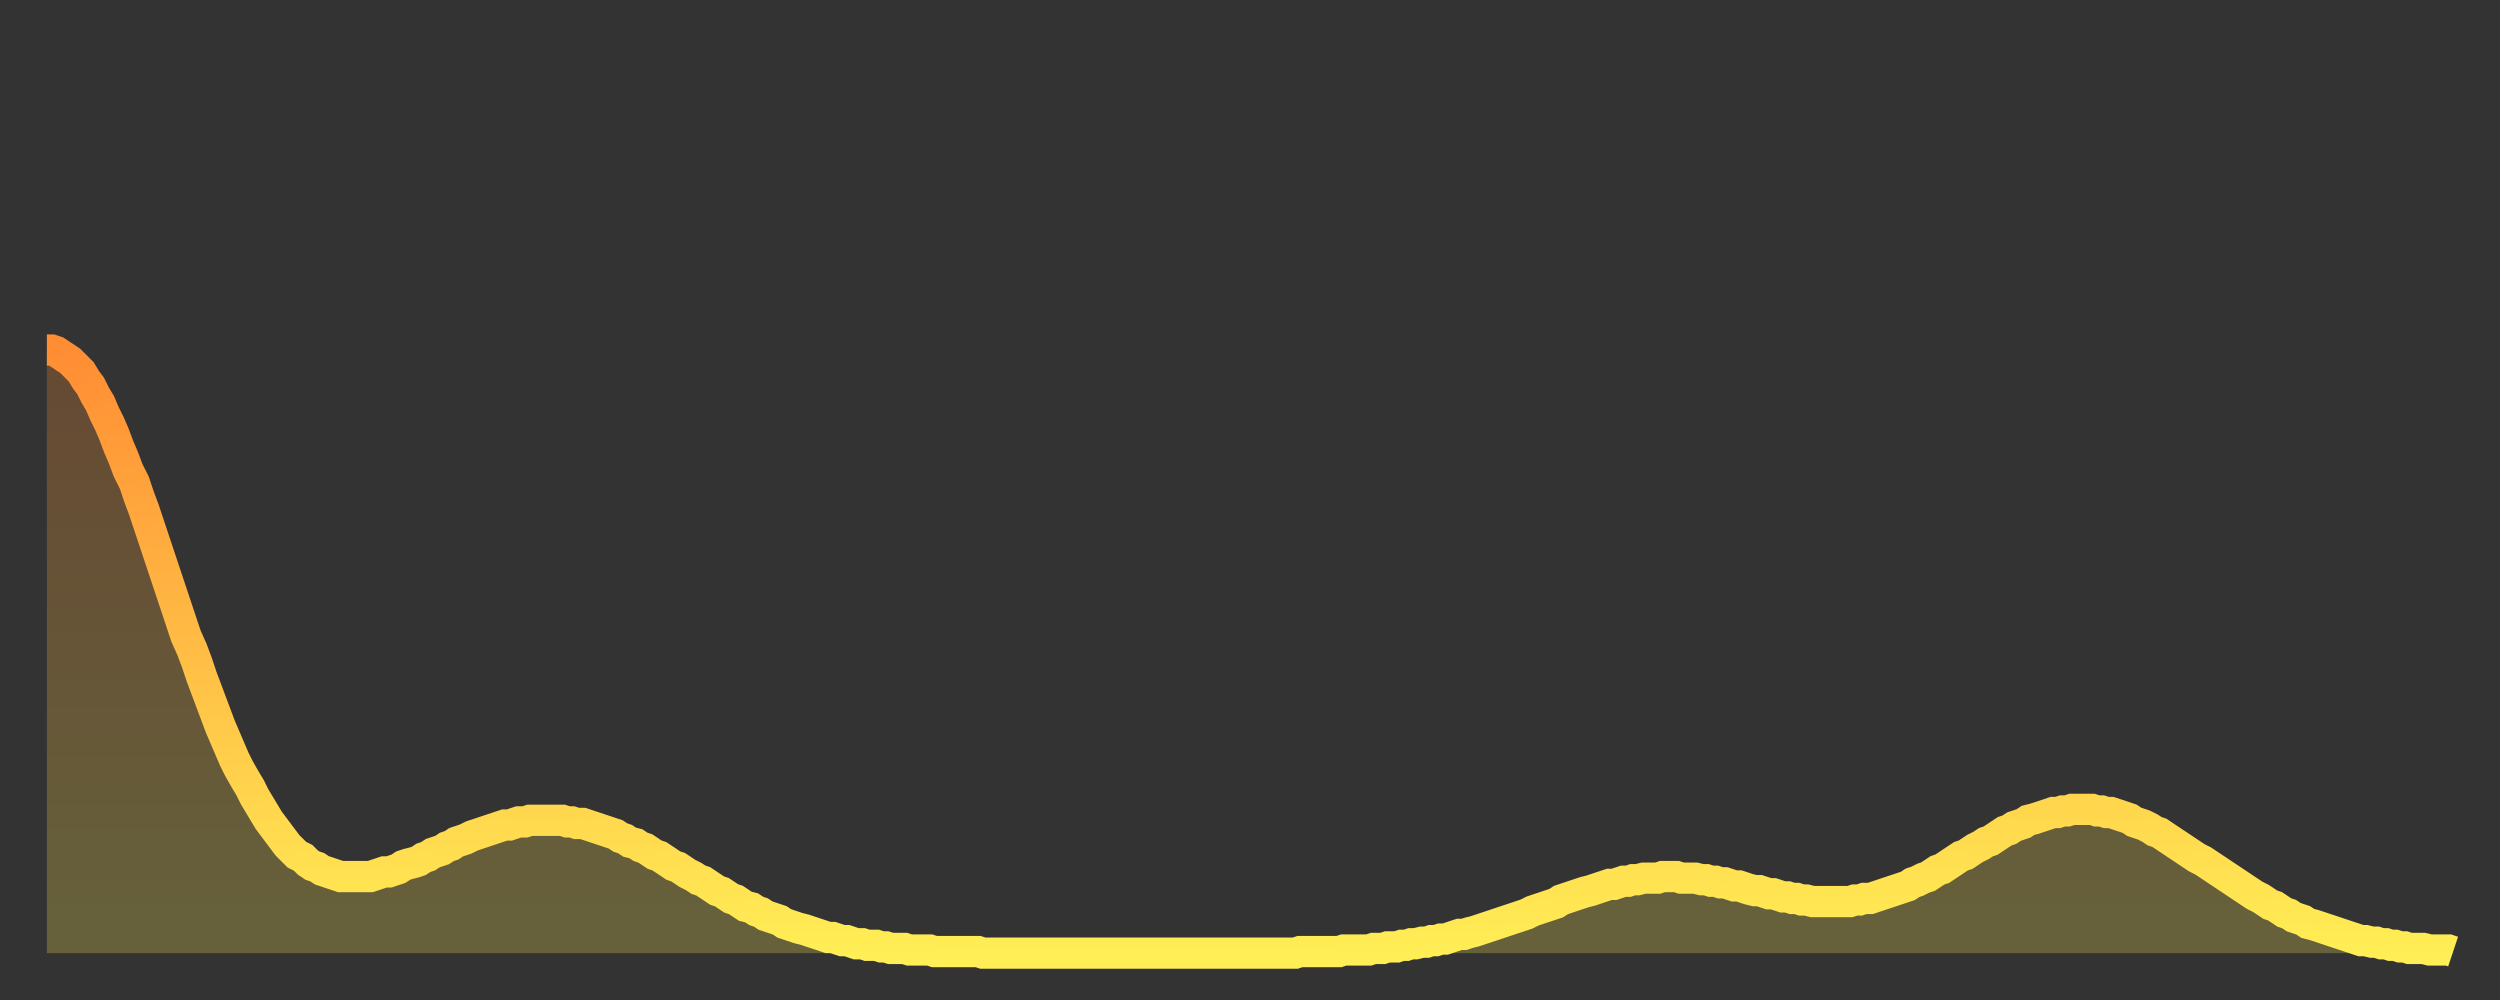 <?xml version="1.0" encoding="utf-8" ?>
<svg baseProfile="full" height="64" version="1.1" width="160" xmlns="http://www.w3.org/2000/svg" xmlns:ev="http://www.w3.org/2001/xml-events" xmlns:xlink="http://www.w3.org/1999/xlink"><rect width="100%" height="100%" fill="#333333" stroke="none"/><defs><linearGradient id="id2582" x1="0" x2="0" y1="0" y2="1"><stop offset="0%" stop-color="#ff8d34" /><stop offset="50%" stop-color="#ffbd45" /><stop offset="100%" stop-color="#ffee55" /></linearGradient></defs><g transform="translate(3,3)"><g><path d="M 0.0 19.4 0.3 19.4 0.6 19.5 0.9 19.7 1.2 19.9 1.5 20.1 1.9 20.5 2.2 20.8 2.5 21.3 2.8 21.7 3.1 22.3 3.4 22.8 3.7 23.5 4.0 24.1 4.3 24.8 4.6 25.6 4.9 26.3 5.2 27.1 5.6 27.9 5.9 28.8 6.2 29.6 6.5 30.5 6.8 31.4 7.1 32.3 7.4 33.2 7.7 34.1 8.0 35.0 8.3 35.9 8.6 36.8 8.9 37.7 9.3 38.6 9.6 39.4 9.9 40.3 10.2 41.1 10.5 41.9 10.8 42.7 11.1 43.5 11.4 44.2 11.7 44.9 12.0 45.6 12.3 46.2 12.7 46.9 13.0 47.4 13.3 48.0 13.6 48.5 13.9 49.0 14.2 49.5 14.5 49.9 14.8 50.3 15.1 50.7 15.4 51.1 15.7 51.4 16.0 51.7 16.4 51.9 16.7 52.2 17.0 52.4 17.3 52.5 17.6 52.7 17.9 52.8 18.2 52.9 18.5 53.0 18.8 53.1 19.1 53.1 19.4 53.1 19.8 53.1 20.1 53.1 20.4 53.1 20.7 53.1 21.0 53.0 21.3 52.9 21.6 52.8 21.9 52.8 22.2 52.7 22.5 52.6 22.8 52.4 23.1 52.3 23.5 52.2 23.8 52.1 24.1 51.9 24.4 51.8 24.7 51.6 25.0 51.5 25.3 51.4 25.6 51.2 25.9 51.1 26.2 50.9 26.5 50.8 26.8 50.7 27.2 50.5 27.5 50.4 27.8 50.3 28.1 50.2 28.4 50.1 28.7 50.0 29.0 49.9 29.3 49.8 29.6 49.8 29.9 49.7 30.2 49.6 30.6 49.6 30.9 49.5 31.2 49.5 31.5 49.5 31.8 49.5 32.1 49.5 32.4 49.5 32.7 49.5 33.0 49.5 33.3 49.6 33.6 49.6 33.9 49.7 34.3 49.7 34.6 49.8 34.9 49.9 35.2 50.0 35.5 50.1 35.8 50.2 36.1 50.3 36.4 50.4 36.7 50.6 37.0 50.7 37.3 50.9 37.7 51.0 38.0 51.2 38.3 51.3 38.6 51.5 38.9 51.7 39.2 51.8 39.5 52.0 39.8 52.2 40.1 52.4 40.4 52.5 40.7 52.7 41.0 52.9 41.4 53.1 41.7 53.3 42.0 53.4 42.3 53.6 42.6 53.8 42.9 54.0 43.2 54.1 43.5 54.3 43.8 54.5 44.1 54.6 44.4 54.8 44.7 55.0 45.1 55.1 45.4 55.3 45.7 55.4 46.0 55.6 46.3 55.7 46.6 55.8 46.9 55.9 47.2 56.1 47.5 56.2 47.8 56.3 48.1 56.4 48.5 56.5 48.8 56.6 49.1 56.7 49.4 56.8 49.7 56.9 50.0 57.0 50.3 57.0 50.6 57.1 50.9 57.2 51.2 57.2 51.5 57.3 51.8 57.4 52.2 57.4 52.5 57.5 52.8 57.5 53.1 57.5 53.4 57.6 53.7 57.6 54.0 57.7 54.3 57.7 54.6 57.7 54.9 57.7 55.2 57.8 55.6 57.8 55.9 57.8 56.2 57.8 56.5 57.8 56.8 57.9 57.1 57.9 57.4 57.9 57.7 57.9 58.0 57.9 58.3 57.9 58.6 57.9 58.9 57.9 59.3 57.9 59.6 57.9 59.9 58.0 60.2 58.0 60.5 58.0 60.8 58.0 61.1 58.0 61.4 58.0 61.7 58.0 62.0 58.0 62.3 58.0 62.6 58.0 63.0 58.0 63.3 58.0 63.6 58.0 63.9 58.0 64.2 58.0 64.5 58.0 64.8 58.0 65.1 58.0 65.4 58.0 65.7 58.0 66.0 58.0 66.4 58.0 66.7 58.0 67.0 58.0 67.3 58.0 67.6 58.0 67.9 58.0 68.2 58.0 68.5 58.0 68.8 58.0 69.1 58.0 69.4 58.0 69.7 58.0 70.1 58.0 70.4 58.0 70.7 58.0 71.0 58.0 71.3 58.0 71.6 58.0 71.9 58.0 72.2 58.0 72.5 58.0 72.8 58.0 73.1 58.0 73.5 58.0 73.8 58.0 74.1 58.0 74.4 58.0 74.7 58.0 75.0 58.0 75.3 58.0 75.6 58.0 75.9 58.0 76.2 58.0 76.5 58.0 76.8 58.0 77.2 58.0 77.5 58.0 77.8 58.0 78.1 58.0 78.4 58.0 78.7 58.0 79.0 58.0 79.3 58.0 79.6 58.0 79.9 58.0 80.2 57.9 80.5 57.9 80.9 57.9 81.2 57.9 81.5 57.9 81.8 57.9 82.1 57.9 82.4 57.9 82.7 57.9 83.0 57.8 83.3 57.8 83.6 57.8 83.9 57.8 84.3 57.8 84.6 57.8 84.9 57.7 85.2 57.7 85.5 57.7 85.8 57.6 86.1 57.6 86.4 57.6 86.7 57.5 87.0 57.5 87.3 57.4 87.6 57.4 88.0 57.3 88.3 57.3 88.6 57.2 88.9 57.2 89.2 57.1 89.5 57.1 89.8 57.0 90.1 56.9 90.4 56.8 90.7 56.8 91.0 56.7 91.4 56.6 91.7 56.5 92.0 56.4 92.3 56.3 92.6 56.2 92.9 56.1 93.2 56.0 93.5 55.9 93.8 55.8 94.1 55.7 94.4 55.6 94.7 55.5 95.1 55.3 95.4 55.2 95.7 55.1 96.0 55.0 96.3 54.9 96.6 54.8 96.9 54.6 97.2 54.5 97.5 54.4 97.8 54.3 98.1 54.2 98.4 54.1 98.8 54.0 99.1 53.9 99.4 53.8 99.7 53.7 100.0 53.6 100.3 53.6 100.6 53.5 100.9 53.4 101.2 53.4 101.5 53.3 101.8 53.3 102.2 53.2 102.5 53.2 102.8 53.2 103.1 53.2 103.4 53.1 103.7 53.1 104.0 53.1 104.3 53.1 104.6 53.2 104.9 53.2 105.2 53.2 105.5 53.2 105.9 53.3 106.2 53.3 106.5 53.4 106.8 53.4 107.1 53.5 107.4 53.5 107.7 53.6 108.0 53.7 108.3 53.7 108.6 53.8 108.9 53.9 109.3 54.0 109.6 54.0 109.9 54.1 110.2 54.2 110.5 54.2 110.8 54.3 111.1 54.4 111.4 54.4 111.7 54.5 112.0 54.5 112.3 54.6 112.6 54.6 113.0 54.7 113.3 54.7 113.6 54.7 113.9 54.7 114.2 54.7 114.5 54.7 114.8 54.7 115.1 54.7 115.4 54.7 115.7 54.6 116.0 54.6 116.3 54.5 116.7 54.5 117.0 54.4 117.3 54.3 117.6 54.2 117.9 54.1 118.2 54.0 118.5 53.9 118.8 53.8 119.1 53.7 119.4 53.5 119.7 53.4 120.1 53.2 120.4 53.1 120.7 52.9 121.0 52.7 121.3 52.6 121.6 52.4 121.9 52.2 122.2 52.0 122.5 51.8 122.8 51.7 123.1 51.5 123.4 51.3 123.8 51.1 124.1 50.9 124.4 50.8 124.7 50.6 125.0 50.4 125.3 50.2 125.6 50.1 125.9 49.9 126.2 49.8 126.5 49.7 126.8 49.5 127.2 49.4 127.5 49.3 127.8 49.2 128.1 49.1 128.4 49.0 128.7 49.0 129.0 48.9 129.3 48.9 129.6 48.8 129.9 48.8 130.2 48.8 130.5 48.8 130.9 48.8 131.2 48.9 131.5 48.9 131.8 49.0 132.1 49.0 132.4 49.1 132.7 49.2 133.0 49.3 133.3 49.4 133.6 49.6 133.9 49.7 134.2 49.8 134.6 50.0 134.9 50.2 135.2 50.3 135.5 50.5 135.8 50.7 136.1 50.9 136.4 51.1 136.7 51.3 137.0 51.5 137.3 51.7 137.6 51.9 138.0 52.1 138.3 52.3 138.6 52.5 138.9 52.7 139.2 52.9 139.5 53.1 139.8 53.3 140.1 53.5 140.4 53.7 140.7 53.9 141.0 54.1 141.3 54.3 141.7 54.5 142.0 54.7 142.3 54.9 142.6 55.0 142.9 55.2 143.2 55.4 143.5 55.5 143.8 55.7 144.1 55.8 144.4 55.9 144.7 56.1 145.1 56.2 145.4 56.3 145.7 56.4 146.0 56.5 146.3 56.6 146.6 56.7 146.9 56.8 147.2 56.9 147.5 57.0 147.8 57.1 148.1 57.2 148.4 57.2 148.8 57.3 149.1 57.3 149.4 57.4 149.7 57.4 150.0 57.5 150.3 57.5 150.6 57.6 150.9 57.6 151.2 57.7 151.5 57.7 151.8 57.7 152.1 57.7 152.5 57.8 152.8 57.8 153.1 57.8 153.4 57.8 153.7 57.8 154.0 57.9" fill="none" id="graph-curve" opacity="1" stroke="url(#id2582)" stroke-width="2" /><path d="M 0 58 L 0.0 19.4 0.3 19.4 0.6 19.5 0.9 19.7 1.2 19.9 1.5 20.1 1.9 20.5 2.2 20.8 2.5 21.3 2.8 21.7 3.1 22.3 3.4 22.8 3.7 23.5 4.0 24.1 4.3 24.8 4.6 25.6 4.9 26.3 5.2 27.1 5.6 27.9 5.9 28.8 6.2 29.6 6.5 30.5 6.8 31.4 7.1 32.3 7.4 33.2 7.7 34.1 8.0 35.0 8.3 35.9 8.6 36.8 8.9 37.7 9.3 38.6 9.6 39.4 9.9 40.3 10.2 41.1 10.5 41.9 10.8 42.7 11.1 43.5 11.4 44.2 11.7 44.9 12.0 45.6 12.3 46.2 12.7 46.9 13.0 47.4 13.3 48.0 13.6 48.5 13.9 49.0 14.2 49.5 14.5 49.9 14.8 50.3 15.1 50.7 15.4 51.1 15.7 51.4 16.0 51.7 16.4 51.9 16.7 52.2 17.0 52.4 17.3 52.5 17.6 52.7 17.9 52.8 18.2 52.9 18.5 53.0 18.8 53.1 19.1 53.1 19.4 53.1 19.8 53.1 20.1 53.1 20.4 53.1 20.7 53.1 21.0 53.0 21.3 52.9 21.6 52.8 21.9 52.8 22.2 52.7 22.5 52.6 22.8 52.4 23.1 52.3 23.5 52.2 23.8 52.1 24.1 51.9 24.4 51.8 24.7 51.6 25.0 51.5 25.3 51.4 25.6 51.2 25.9 51.1 26.2 50.9 26.5 50.8 26.8 50.7 27.2 50.5 27.5 50.4 27.8 50.3 28.1 50.2 28.4 50.1 28.7 50.0 29.0 49.9 29.3 49.8 29.6 49.8 29.9 49.7 30.2 49.6 30.6 49.6 30.9 49.5 31.2 49.5 31.5 49.5 31.8 49.5 32.1 49.5 32.4 49.5 32.7 49.5 33.0 49.5 33.3 49.6 33.6 49.6 33.9 49.7 34.3 49.7 34.6 49.8 34.9 49.9 35.2 50.0 35.5 50.1 35.8 50.2 36.1 50.3 36.4 50.4 36.7 50.6 37.0 50.7 37.3 50.9 37.7 51.0 38.0 51.2 38.3 51.3 38.6 51.5 38.9 51.7 39.2 51.8 39.5 52.0 39.8 52.2 40.1 52.4 40.4 52.5 40.7 52.7 41.0 52.9 41.4 53.1 41.7 53.3 42.0 53.4 42.3 53.6 42.6 53.8 42.9 54.0 43.2 54.1 43.5 54.3 43.8 54.5 44.1 54.6 44.4 54.8 44.7 55.0 45.1 55.1 45.4 55.3 45.7 55.4 46.0 55.6 46.3 55.7 46.6 55.8 46.9 55.9 47.2 56.1 47.5 56.2 47.8 56.3 48.1 56.4 48.5 56.5 48.8 56.6 49.1 56.7 49.4 56.8 49.7 56.9 50.0 57.0 50.3 57.0 50.6 57.1 50.9 57.2 51.2 57.2 51.5 57.3 51.8 57.4 52.2 57.4 52.5 57.5 52.8 57.5 53.1 57.5 53.4 57.6 53.7 57.6 54.0 57.7 54.3 57.7 54.6 57.7 54.9 57.7 55.2 57.8 55.6 57.8 55.9 57.8 56.2 57.8 56.5 57.8 56.8 57.9 57.1 57.9 57.4 57.9 57.7 57.9 58.0 57.9 58.3 57.9 58.6 57.9 58.9 57.9 59.3 57.9 59.6 57.9 59.9 58.0 60.2 58.0 60.5 58.0 60.8 58.0 61.1 58.0 61.4 58.0 61.7 58.0 62.0 58.0 62.3 58.0 62.6 58.0 63.0 58.0 63.3 58.0 63.6 58.0 63.9 58.0 64.2 58.0 64.5 58.0 64.8 58.0 65.1 58.0 65.4 58.0 65.7 58.0 66.0 58.0 66.4 58.0 66.7 58.0 67.0 58.0 67.3 58.0 67.6 58.0 67.9 58.0 68.2 58.0 68.5 58.0 68.8 58.0 69.1 58.0 69.4 58.0 69.7 58.0 70.1 58.0 70.4 58.0 70.7 58.0 71.0 58.0 71.3 58.0 71.6 58.0 71.9 58.0 72.2 58.0 72.5 58.0 72.8 58.0 73.1 58.0 73.5 58.0 73.8 58.0 74.1 58.0 74.4 58.0 74.7 58.0 75.0 58.0 75.3 58.0 75.6 58.0 75.9 58.0 76.2 58.0 76.5 58.0 76.8 58.0 77.2 58.0 77.5 58.0 77.8 58.0 78.1 58.0 78.4 58.0 78.7 58.0 79.0 58.0 79.3 58.0 79.6 58.0 79.9 58.0 80.2 57.9 80.5 57.9 80.9 57.9 81.2 57.9 81.5 57.9 81.8 57.9 82.1 57.9 82.4 57.9 82.7 57.9 83.0 57.8 83.3 57.8 83.6 57.8 83.9 57.8 84.3 57.8 84.6 57.8 84.9 57.7 85.2 57.7 85.5 57.7 85.8 57.6 86.1 57.6 86.4 57.6 86.7 57.5 87.0 57.5 87.3 57.4 87.6 57.4 88.0 57.3 88.3 57.3 88.6 57.2 88.9 57.2 89.2 57.1 89.5 57.1 89.8 57.0 90.1 56.9 90.4 56.8 90.7 56.8 91.0 56.7 91.4 56.6 91.7 56.5 92.0 56.4 92.3 56.3 92.6 56.2 92.9 56.1 93.2 56.0 93.5 55.9 93.8 55.8 94.1 55.7 94.4 55.6 94.7 55.5 95.1 55.3 95.4 55.2 95.7 55.1 96.0 55.0 96.3 54.9 96.6 54.8 96.9 54.6 97.2 54.5 97.5 54.4 97.8 54.3 98.1 54.2 98.4 54.1 98.8 54.0 99.1 53.9 99.4 53.8 99.7 53.7 100.0 53.6 100.3 53.6 100.6 53.5 100.9 53.4 101.2 53.4 101.5 53.3 101.8 53.3 102.2 53.2 102.5 53.2 102.8 53.2 103.1 53.2 103.4 53.1 103.7 53.1 104.0 53.1 104.3 53.1 104.6 53.2 104.9 53.2 105.2 53.2 105.5 53.2 105.9 53.3 106.2 53.3 106.5 53.4 106.8 53.4 107.1 53.5 107.4 53.5 107.7 53.6 108.0 53.7 108.3 53.7 108.6 53.8 108.9 53.9 109.3 54.0 109.6 54.0 109.9 54.1 110.2 54.2 110.5 54.2 110.8 54.3 111.1 54.4 111.4 54.4 111.7 54.5 112.0 54.5 112.3 54.6 112.6 54.6 113.0 54.7 113.3 54.7 113.6 54.7 113.9 54.7 114.2 54.7 114.5 54.7 114.8 54.7 115.1 54.7 115.4 54.7 115.7 54.6 116.0 54.6 116.3 54.5 116.7 54.5 117.0 54.4 117.3 54.3 117.6 54.2 117.9 54.1 118.2 54.0 118.5 53.9 118.8 53.8 119.1 53.7 119.4 53.5 119.7 53.4 120.1 53.2 120.4 53.1 120.7 52.9 121.0 52.7 121.3 52.6 121.6 52.4 121.9 52.2 122.2 52.0 122.5 51.8 122.8 51.7 123.1 51.5 123.4 51.3 123.8 51.1 124.1 50.9 124.4 50.8 124.7 50.6 125.0 50.4 125.3 50.2 125.6 50.1 125.9 49.9 126.2 49.8 126.5 49.7 126.8 49.5 127.2 49.4 127.5 49.3 127.8 49.2 128.1 49.1 128.4 49.0 128.7 49.0 129.0 48.9 129.3 48.9 129.6 48.8 129.9 48.8 130.2 48.8 130.5 48.8 130.9 48.8 131.2 48.9 131.5 48.9 131.8 49.0 132.1 49.0 132.4 49.1 132.7 49.2 133.0 49.3 133.3 49.4 133.6 49.6 133.9 49.7 134.2 49.8 134.6 50.0 134.9 50.2 135.2 50.3 135.5 50.5 135.8 50.7 136.1 50.9 136.4 51.1 136.7 51.3 137.0 51.5 137.3 51.7 137.6 51.9 138.0 52.1 138.3 52.3 138.6 52.5 138.9 52.7 139.2 52.9 139.5 53.1 139.8 53.3 140.1 53.5 140.4 53.7 140.7 53.9 141.0 54.1 141.3 54.3 141.7 54.5 142.0 54.7 142.3 54.9 142.6 55.0 142.9 55.2 143.2 55.4 143.5 55.5 143.8 55.7 144.1 55.8 144.4 55.9 144.7 56.1 145.1 56.2 145.4 56.3 145.7 56.4 146.0 56.5 146.3 56.6 146.6 56.7 146.9 56.8 147.2 56.9 147.5 57.0 147.8 57.1 148.1 57.2 148.4 57.2 148.8 57.3 149.1 57.3 149.4 57.4 149.7 57.4 150.0 57.5 150.3 57.5 150.6 57.6 150.9 57.6 151.2 57.7 151.5 57.7 151.8 57.7 152.1 57.7 152.5 57.8 152.8 57.8 153.1 57.8 153.4 57.8 153.7 57.8 154.0 57.9 154 58" fill="url(#id2582)" fill-opacity=".25" id="graph-shadow" /></g></g></svg>